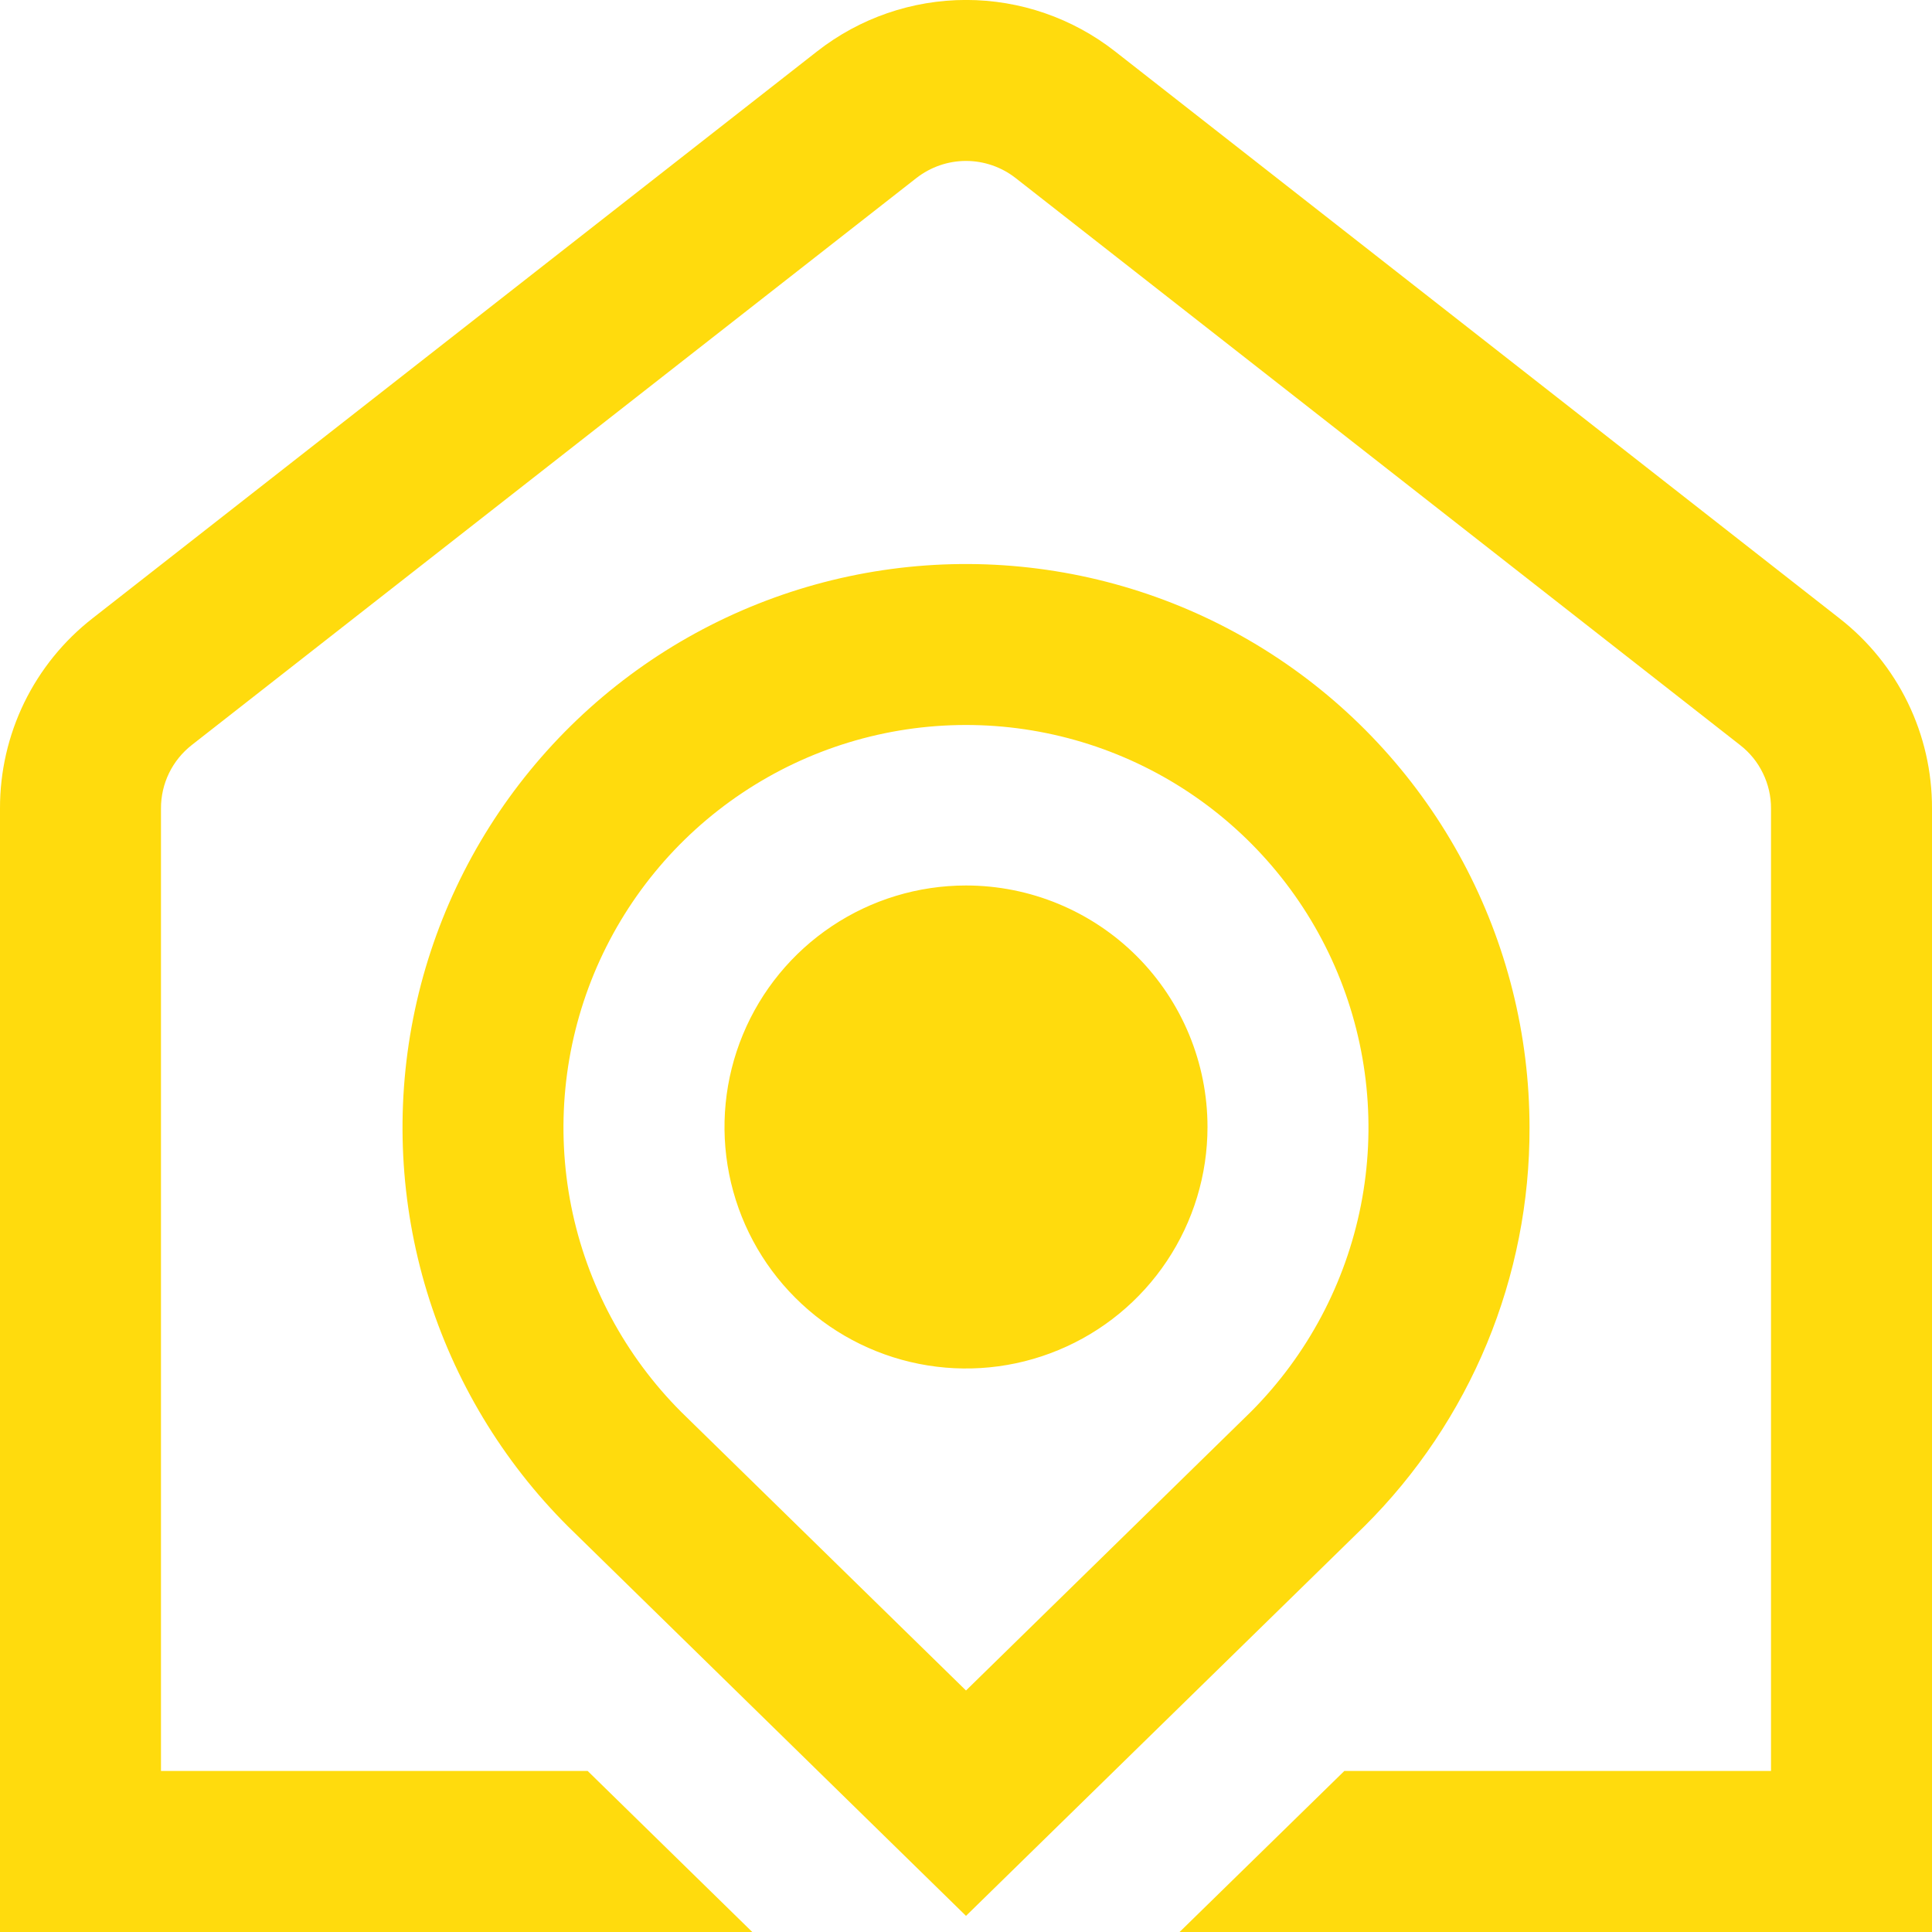 <?xml version="1.0" encoding="UTF-8"?> <svg xmlns="http://www.w3.org/2000/svg" width="40" height="40" viewBox="0 0 40 40" fill="none"><g clip-path="url(#clip0_439_229)"><path d="M31.667 23.345C31.667 21.425 31.193 19.535 30.288 17.843C29.383 16.15 28.075 14.707 26.478 13.641C24.882 12.575 23.047 11.92 21.137 11.733C19.227 11.546 17.3 11.833 15.527 12.569C13.755 13.304 12.191 14.466 10.975 15.951C9.758 17.436 8.927 19.198 8.555 21.081C8.183 22.964 8.281 24.91 8.84 26.746C9.4 28.582 10.404 30.251 11.763 31.606L20 39.666L28.25 31.598C29.337 30.517 30.199 29.23 30.786 27.814C31.372 26.397 31.672 24.878 31.667 23.345ZM20 35L14.107 29.236C12.942 28.071 12.148 26.587 11.826 24.972C11.505 23.356 11.669 21.681 12.298 20.159C12.928 18.637 13.995 17.335 15.364 16.419C16.733 15.502 18.342 15.012 19.99 15.01C21.637 15.008 23.248 15.495 24.619 16.408C25.99 17.322 27.06 18.621 27.693 20.142C28.326 21.663 28.494 23.337 28.176 24.953C27.857 26.57 27.067 28.055 25.905 29.223L20 35ZM20 18.333C19.011 18.333 18.044 18.626 17.222 19.176C16.4 19.725 15.759 20.506 15.381 21.419C15.002 22.333 14.903 23.338 15.096 24.308C15.289 25.278 15.765 26.169 16.465 26.868C17.164 27.568 18.055 28.044 19.025 28.237C19.994 28.43 21 28.331 21.913 27.952C22.827 27.574 23.608 26.933 24.157 26.111C24.707 25.288 25 24.322 25 23.333C25 22.007 24.473 20.735 23.536 19.797C22.598 18.86 21.326 18.333 20 18.333ZM40 16.743V40H24.422L27.833 36.666H36.667V16.738C36.668 16.485 36.61 16.235 36.499 16.008C36.389 15.78 36.227 15.581 36.027 15.426L21.027 3.686C20.734 3.457 20.372 3.332 20 3.332C19.628 3.332 19.267 3.457 18.973 3.686L3.973 15.423C3.773 15.579 3.611 15.778 3.5 16.006C3.389 16.234 3.332 16.484 3.333 16.738V36.666H12.167L15.575 40H1.72291e-05V16.738C-0.002 15.979 0.17 15.229 0.502 14.546C0.835 13.864 1.319 13.266 1.918 12.8L16.918 1.063C17.798 0.374 18.884 -0.001 20.002 -0.001C21.119 -0.001 22.205 0.374 23.085 1.063L38.085 12.803C38.683 13.269 39.167 13.866 39.499 14.548C39.831 15.23 40.002 15.979 40 16.738V16.743Z" fill="#FFDB0D"></path></g><defs><clipPath id="clip0_439_229"><rect width="40" height="40" fill="white"></rect></clipPath></defs></svg> 